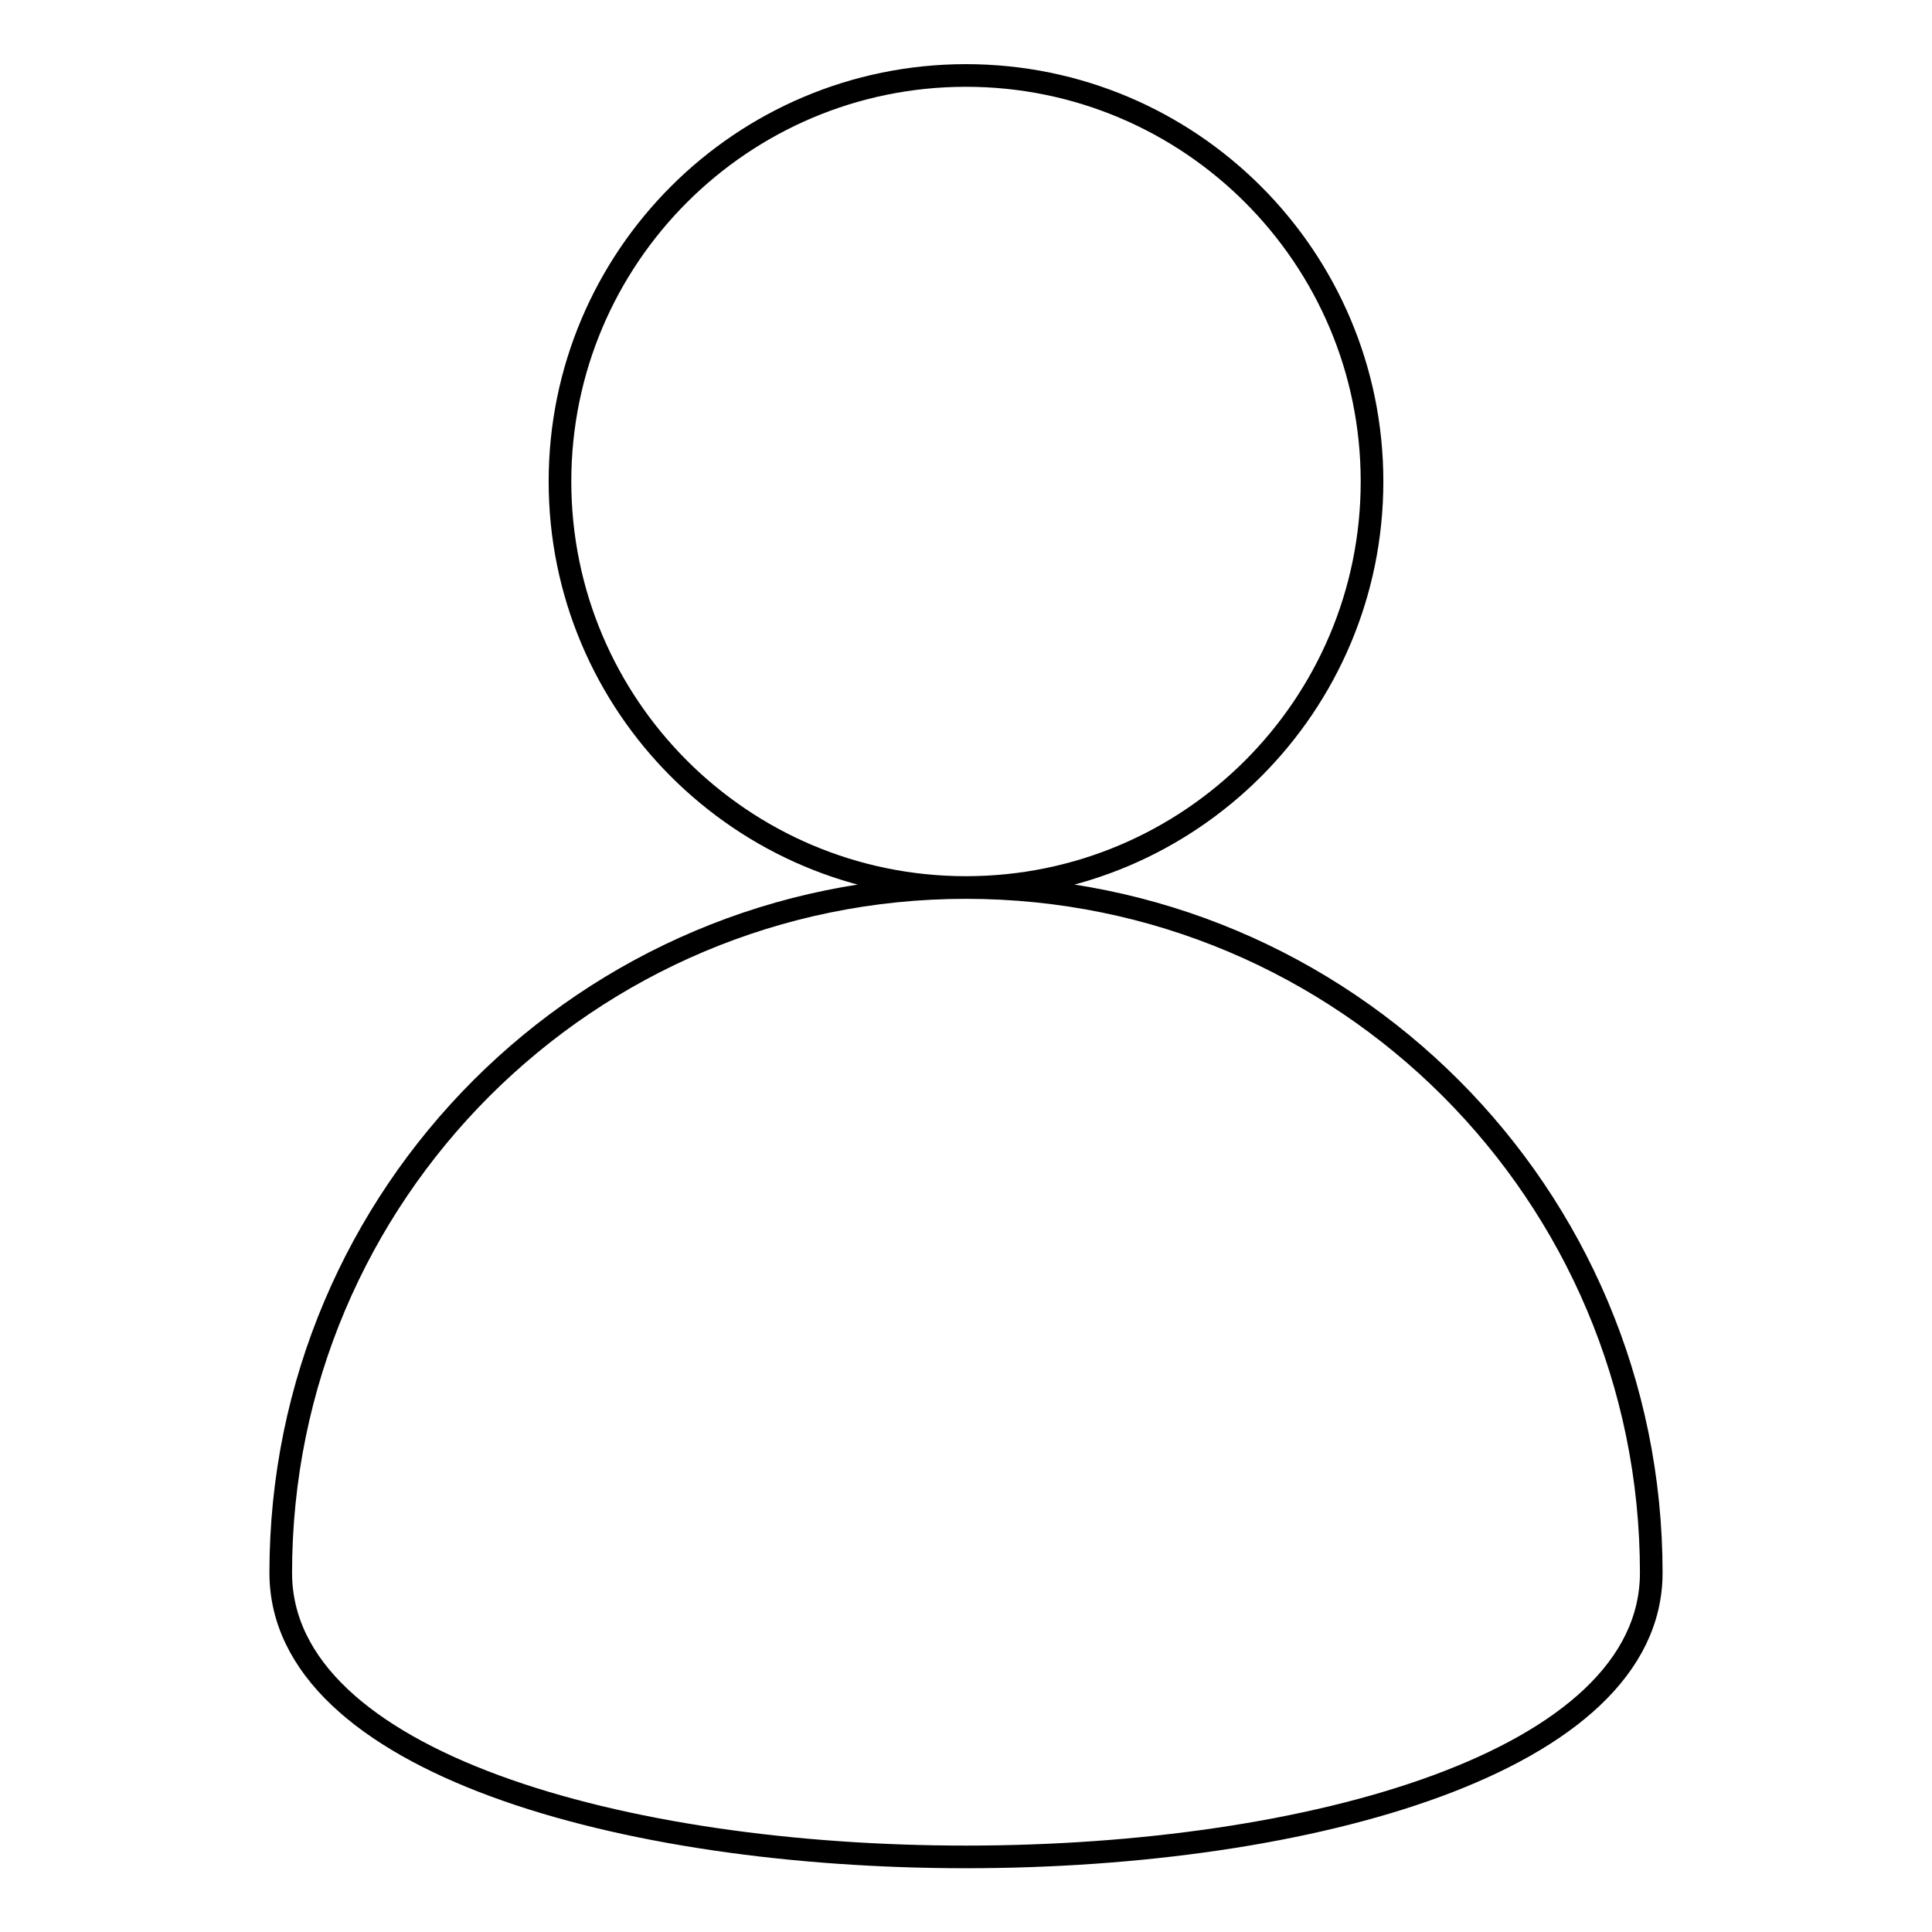 <?xml version="1.0" encoding="utf-8"?>
<!-- Svg Vector Icons : http://www.onlinewebfonts.com/icon -->
<!DOCTYPE svg PUBLIC "-//W3C//DTD SVG 1.1//EN" "http://www.w3.org/Graphics/SVG/1.1/DTD/svg11.dtd">
<svg version="1.1" xmlns="http://www.w3.org/2000/svg" xmlns:xlink="http://www.w3.org/1999/xlink" x="0px" y="0px" viewBox="0 0 256 256" enable-background="new 0 0 256 256" xml:space="preserve">
<g> <path stroke-width="3" fill-opacity="0" stroke="#000000"  d="M181.8,63.8c0,29.7-24.1,53.8-53.8,53.8c-29.7,0-53.8-24.1-53.8-53.8C74.2,34.1,98.3,10,128,10 C157.7,10,181.8,34.1,181.8,63.8z M218.8,208.4c0,50.2-181.6,50.2-181.6,0c0-50.2,40.7-90.8,90.8-90.8 C178.2,117.6,218.8,158.2,218.8,208.4z"/></g>
</svg>